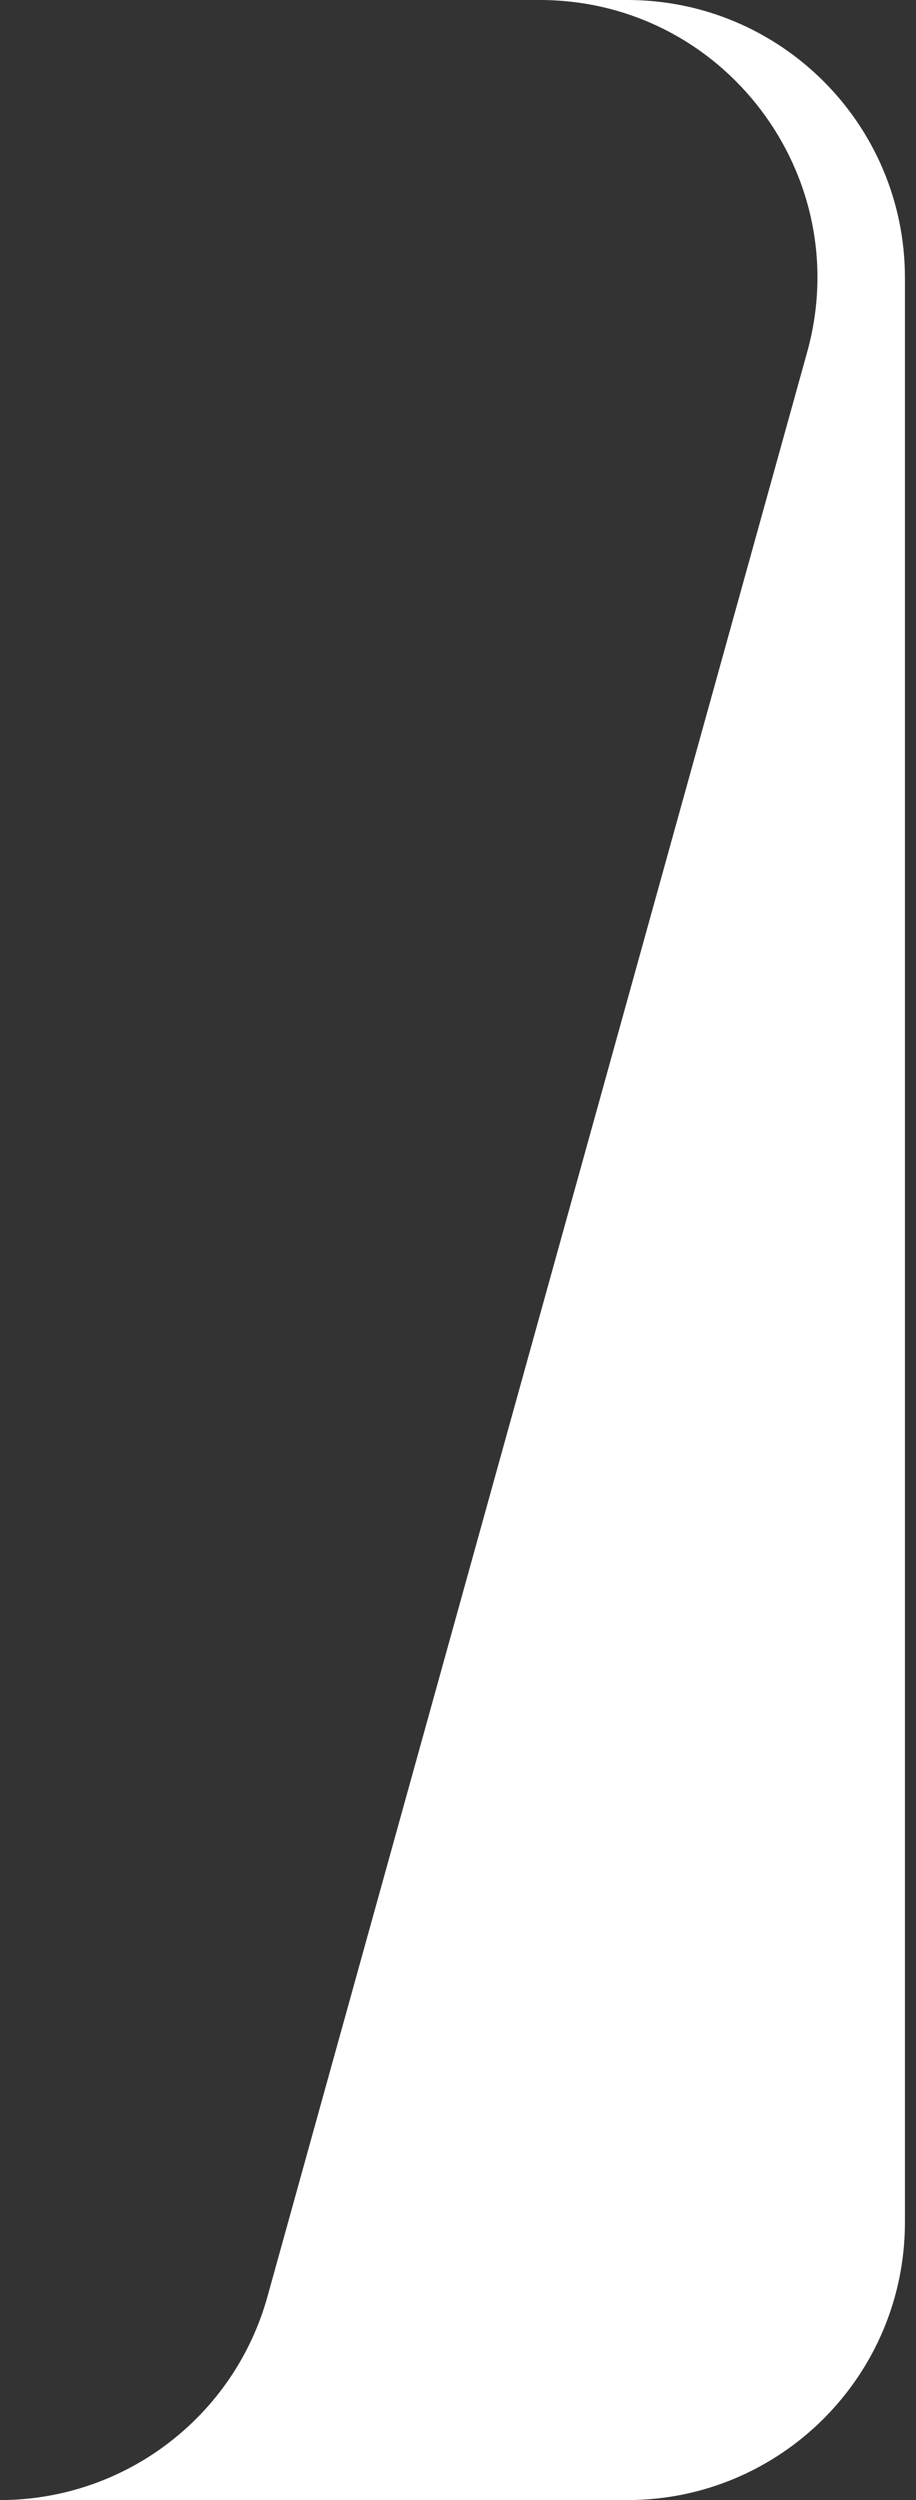 <?xml version="1.0" encoding="UTF-8"?> <svg xmlns="http://www.w3.org/2000/svg" width="33" height="90" viewBox="0 0 33 90" fill="none"><rect x="0" y="0" width="33" height="90" fill="#333333" stroke="none"/><path d="M22.601 0C28.123 0 32.601 4.477 32.601 10V80C32.601 85.523 28.123 90 22.601 90H0C4.492 90 8.432 87.005 9.635 82.677L29.079 12.677C30.849 6.305 26.058 0 19.444 0H22.601Z" fill="white"></path></svg> 
